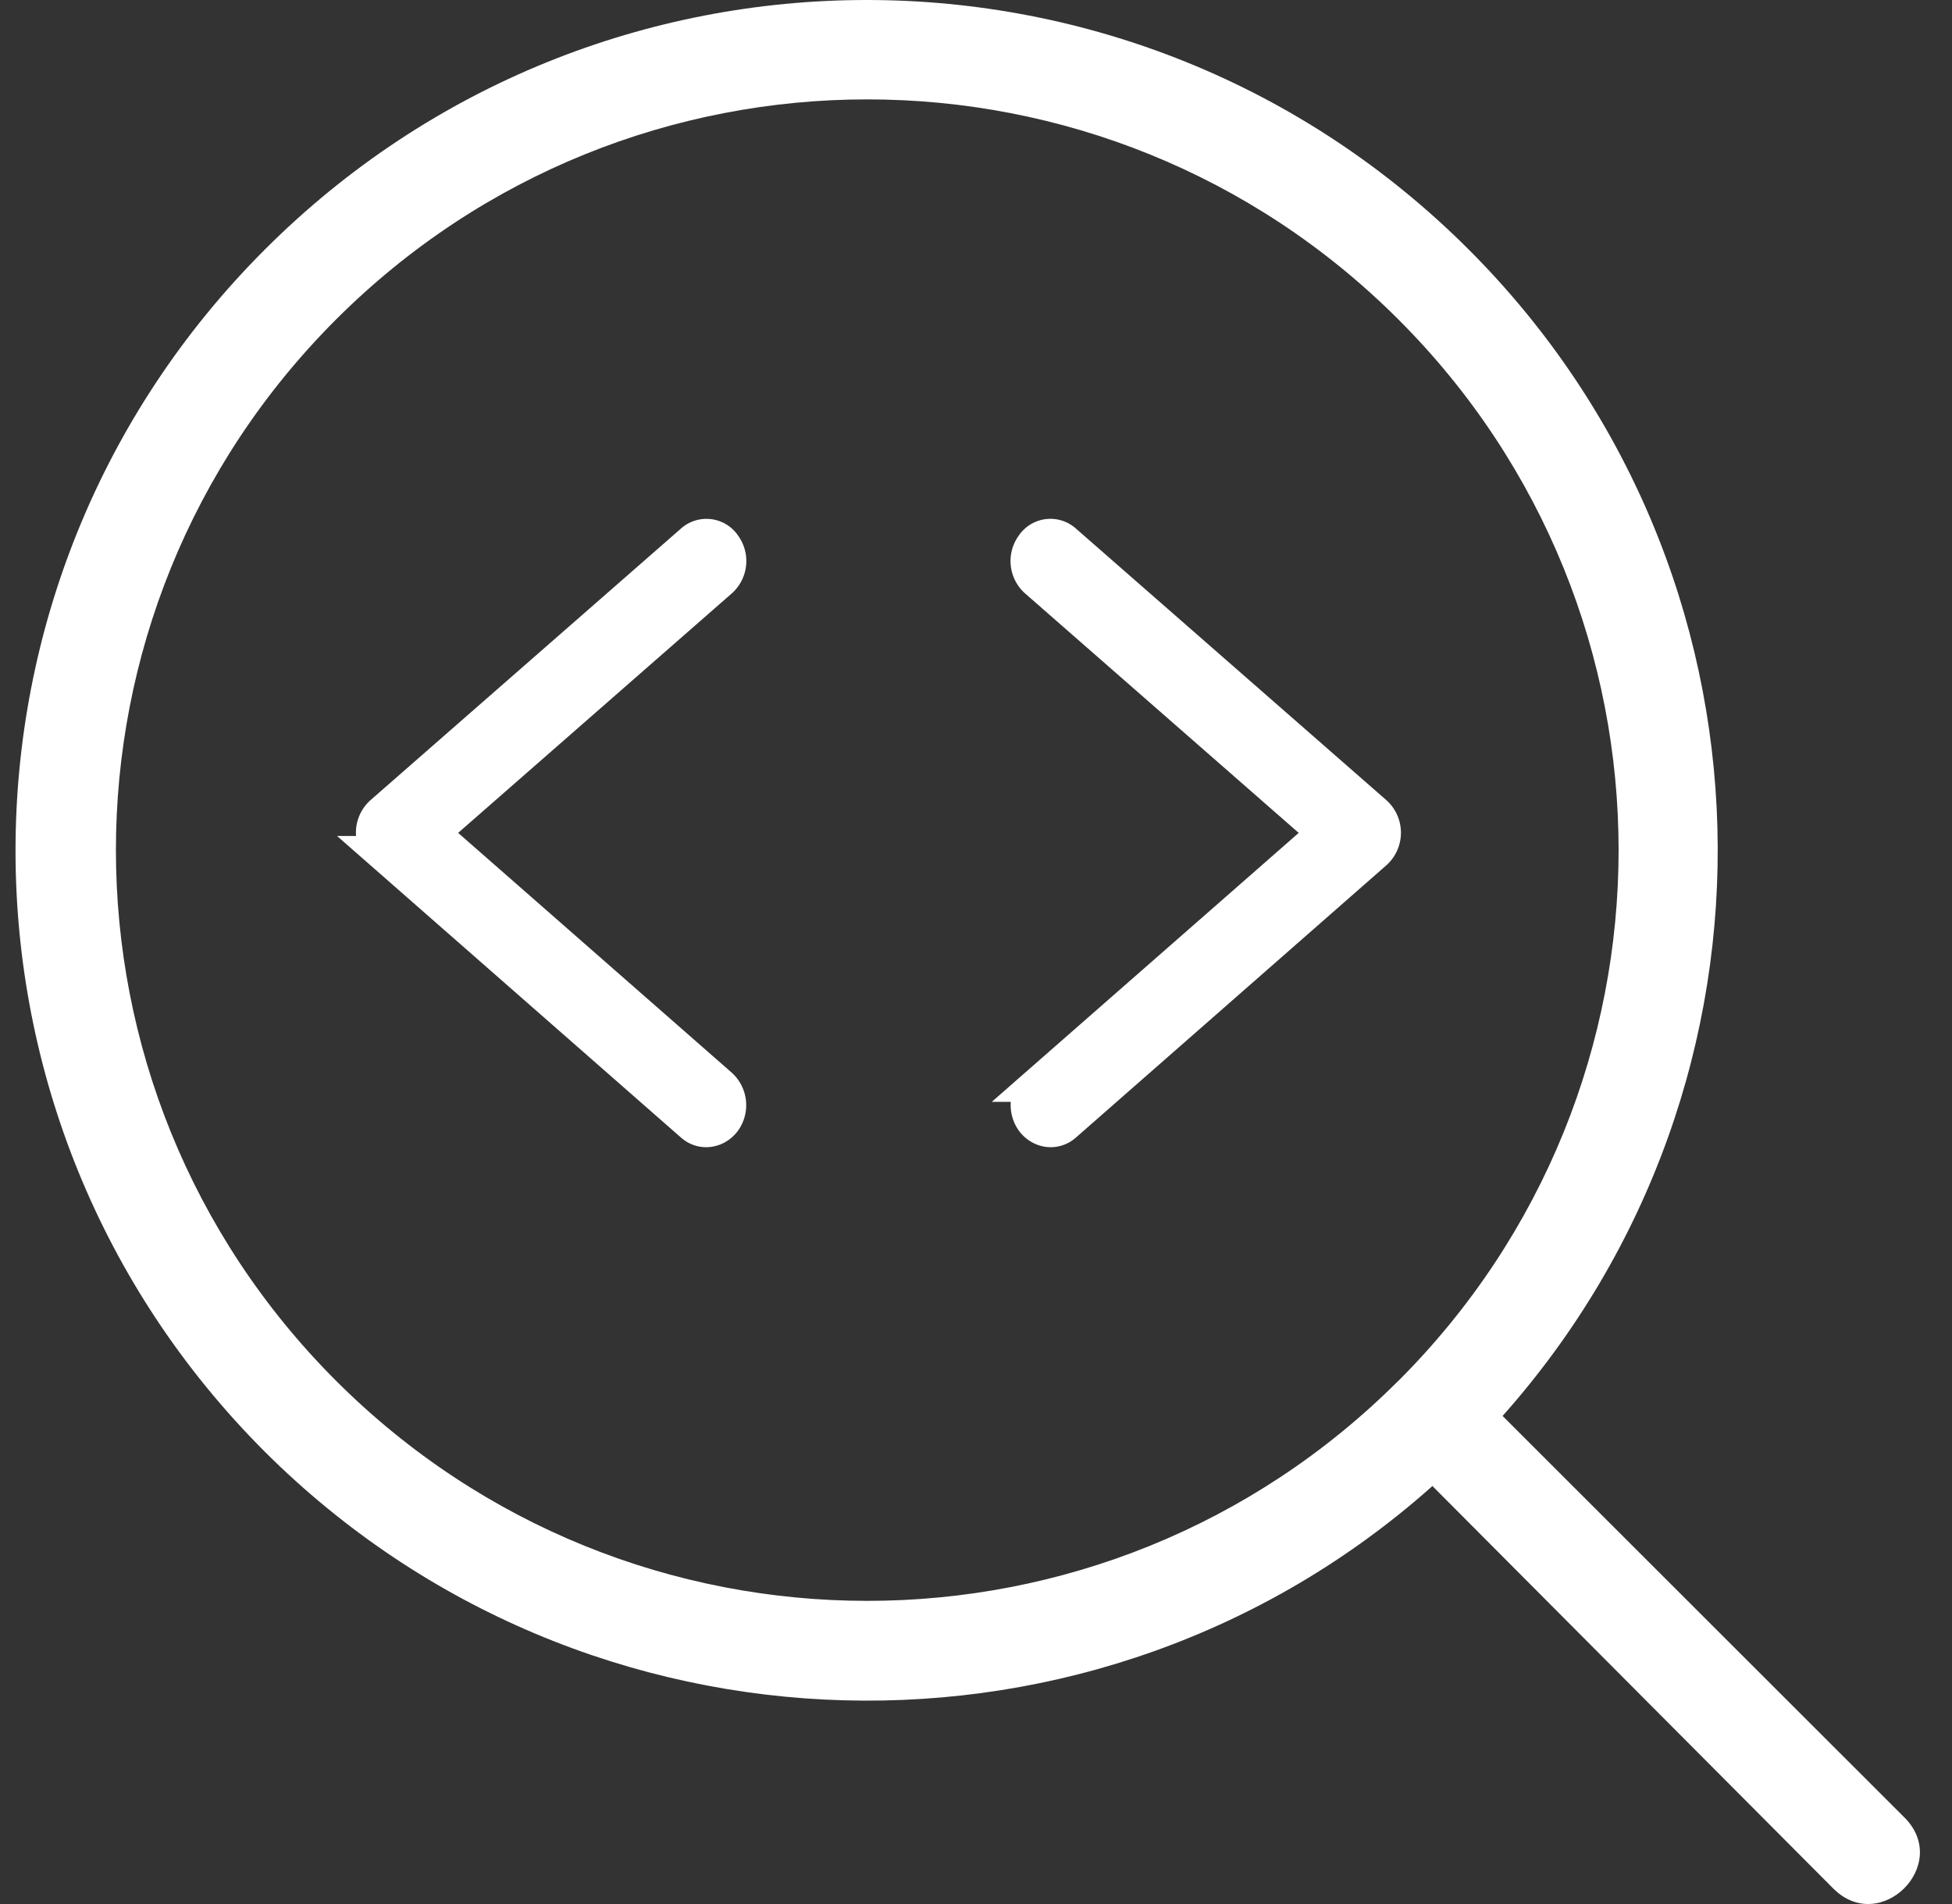 <svg width="41" height="40" fill="none" xmlns="http://www.w3.org/2000/svg"><rect width="100%" height="100%" fill="#333333" stroke="none"/><path d="m9.092 17.497 6.047 5.301a.57.57 0 0 1 .079.75c-.17.229-.477.272-.685.086l-6.524-5.722a.568.568 0 0 1 0-.836l6.524-5.708a.454.454 0 0 1 .684.086.561.561 0 0 1-.078.75l-6.047 5.293Zm18.718 0-6.048 5.301a.57.57 0 0 0-.078.75c.17.229.476.272.685.086l6.523-5.722a.568.568 0 0 0 0-.836l-6.523-5.708a.454.454 0 0 0-.685.086.561.561 0 0 0 .078.75l6.047 5.293Z" fill="#fff" stroke="#fff" stroke-width=".7"/><path fill-rule="evenodd" clip-rule="evenodd" d="M30.087 31.219c-7.009 6.248-17.785 5.995-24.52-.716-6.988-6.984-6.988-18.28 0-25.265 6.988-6.984 18.29-6.984 25.278 0 6.735 6.732 6.967 17.482.716 24.508l.02.021 8.42 8.415c.99.988-.505 2.482-1.494 1.493l-8.42-8.456c.021.02.021 0 0 0Zm-.715-2.21c6.167-6.163 6.167-16.134 0-22.298C23.205.547 13.228.547 7.06 6.71c-6.167 6.163-6.167 16.135 0 22.299 6.167 6.163 16.144 6.163 22.31 0Z" fill="#fff"/></svg>
